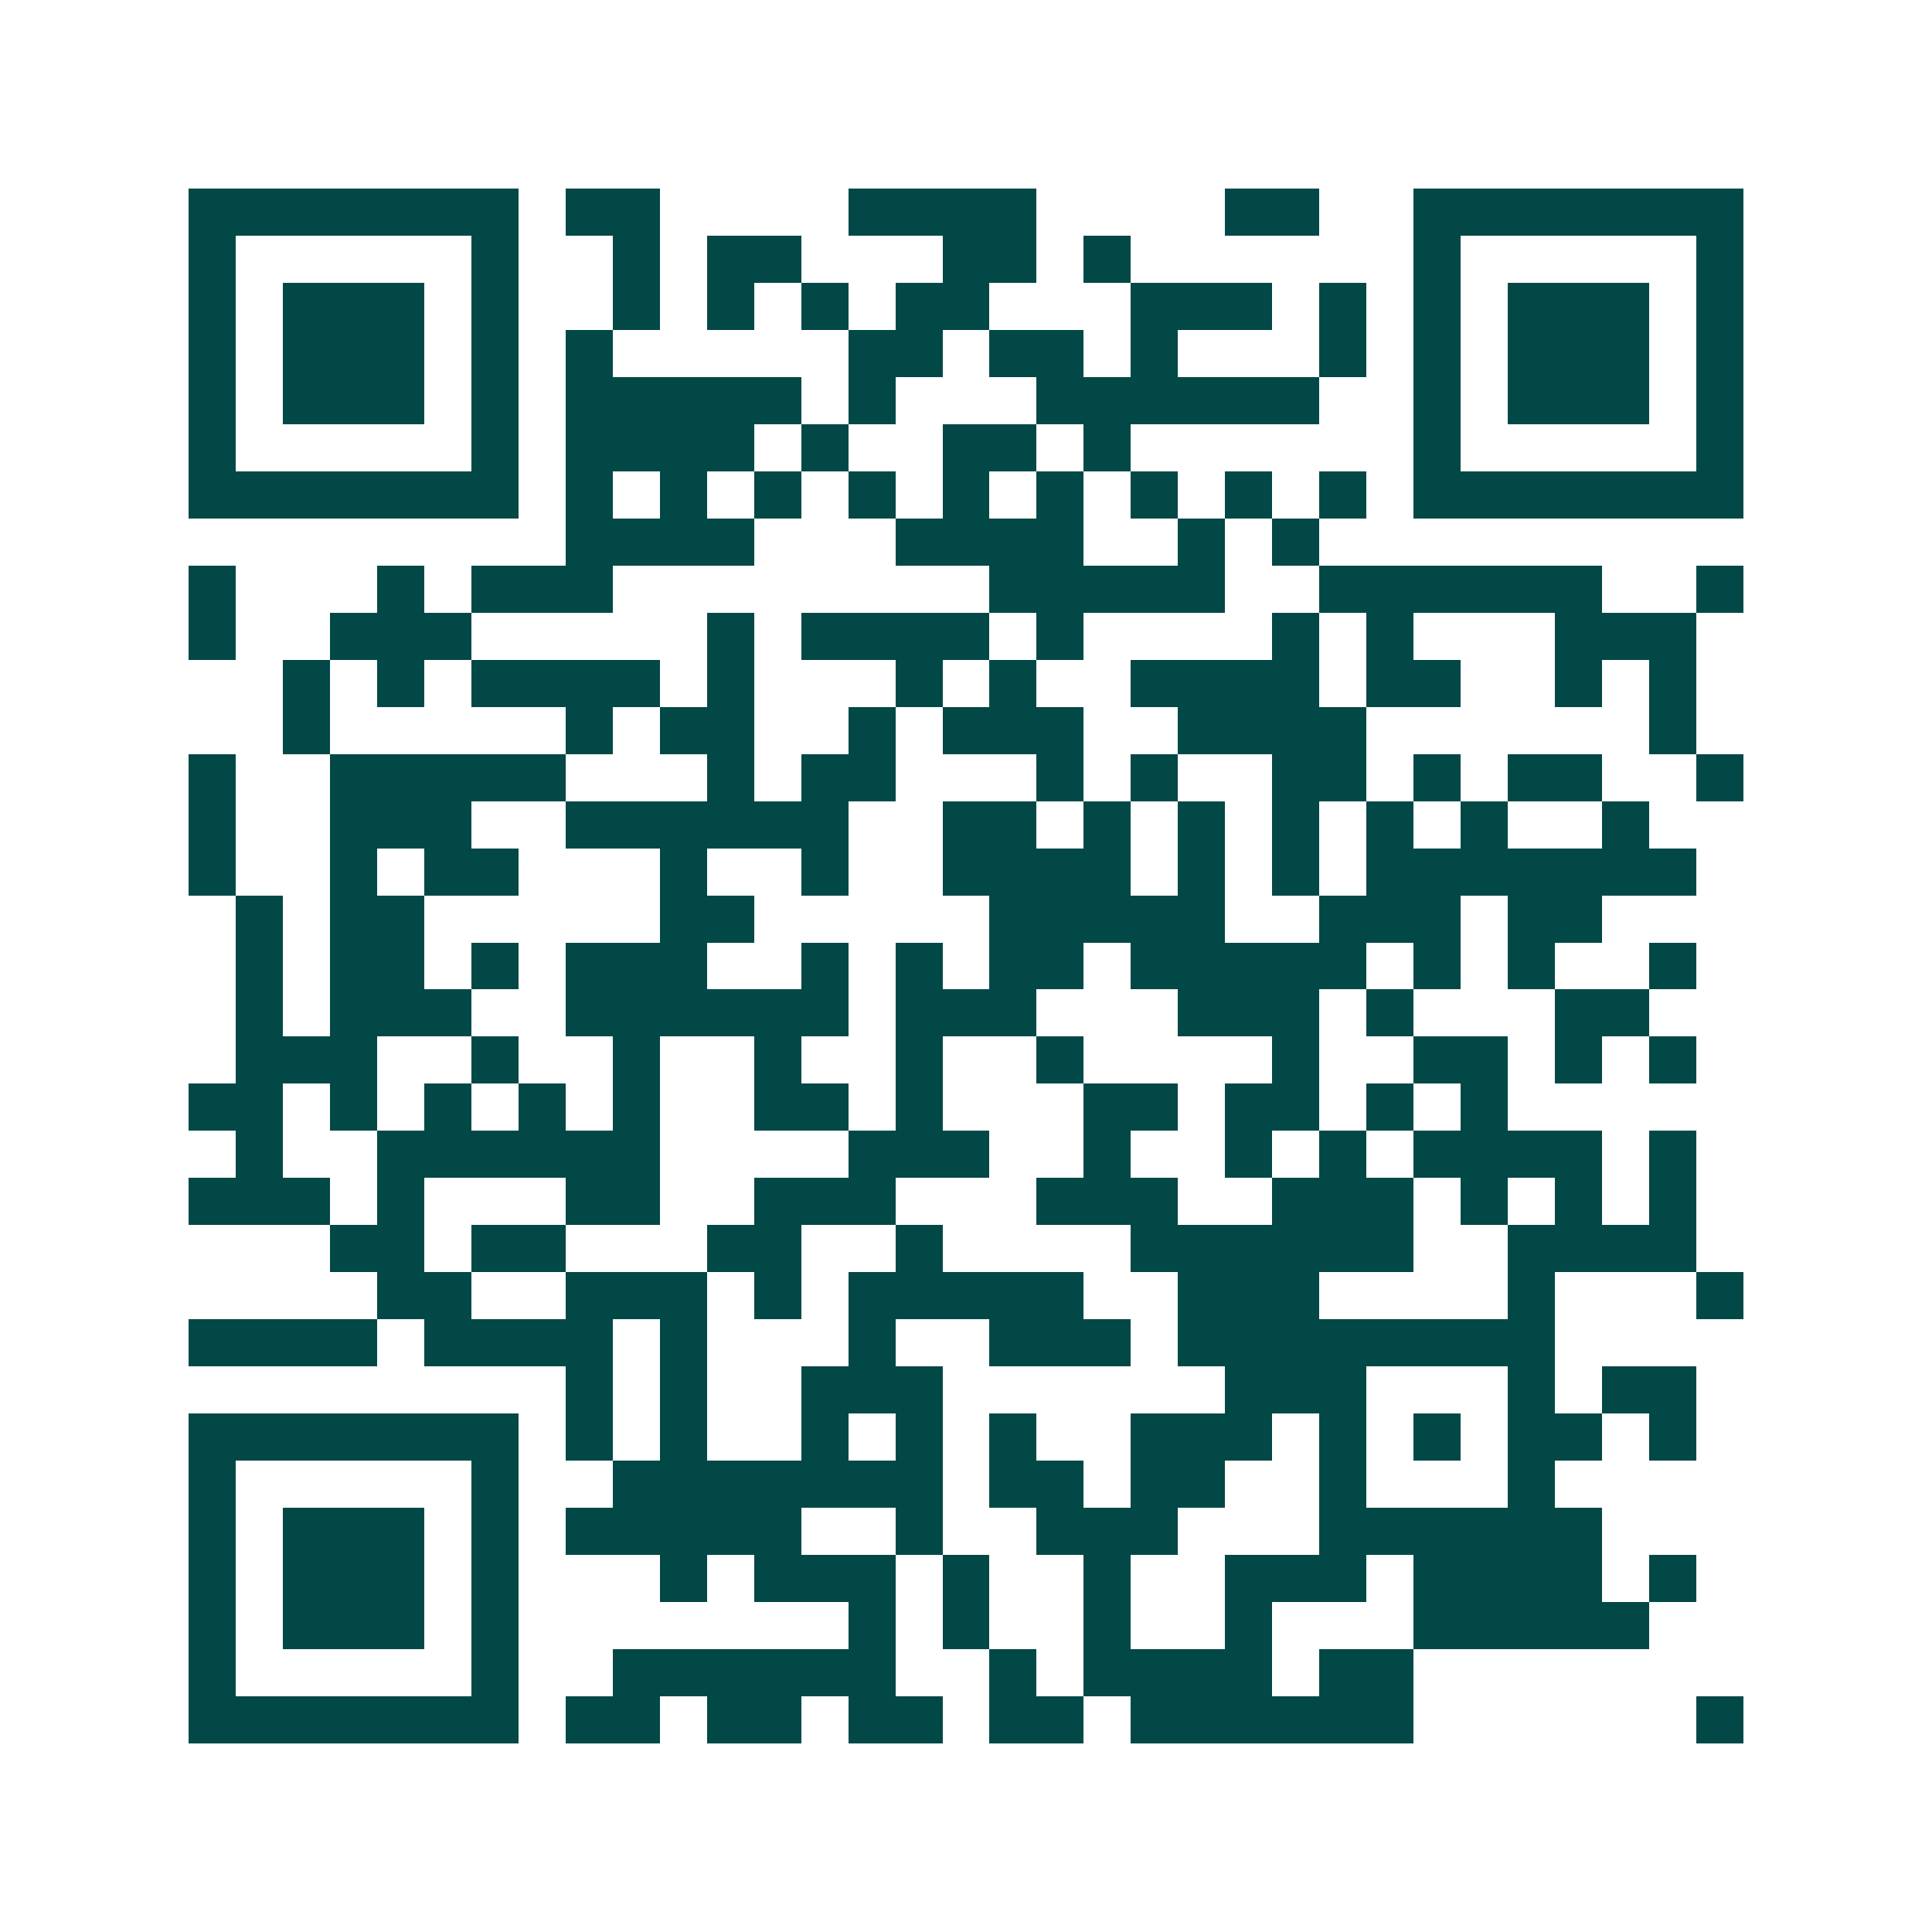 <svg xmlns="http://www.w3.org/2000/svg" width="200" height="200" viewBox="0 0 41 41" shape-rendering="crispEdges"><path fill="#ffffff" d="M0 0h41v41H0z"/><path stroke="#014847" d="M4 4.5h7m1 0h2m4 0h4m4 0h2m2 0h7M4 5.5h1m5 0h1m2 0h1m1 0h2m3 0h2m1 0h1m6 0h1m5 0h1M4 6.5h1m1 0h3m1 0h1m2 0h1m1 0h1m1 0h1m1 0h2m3 0h3m1 0h1m1 0h1m1 0h3m1 0h1M4 7.5h1m1 0h3m1 0h1m1 0h1m5 0h2m1 0h2m1 0h1m3 0h1m1 0h1m1 0h3m1 0h1M4 8.5h1m1 0h3m1 0h1m1 0h5m1 0h1m3 0h6m2 0h1m1 0h3m1 0h1M4 9.5h1m5 0h1m1 0h4m1 0h1m2 0h2m1 0h1m6 0h1m5 0h1M4 10.5h7m1 0h1m1 0h1m1 0h1m1 0h1m1 0h1m1 0h1m1 0h1m1 0h1m1 0h1m1 0h7M12 11.5h4m3 0h4m2 0h1m1 0h1M4 12.5h1m3 0h1m1 0h3m8 0h5m2 0h6m2 0h1M4 13.5h1m2 0h3m5 0h1m1 0h4m1 0h1m4 0h1m1 0h1m3 0h3M6 14.5h1m1 0h1m1 0h4m1 0h1m3 0h1m1 0h1m2 0h4m1 0h2m2 0h1m1 0h1M6 15.5h1m5 0h1m1 0h2m2 0h1m1 0h3m2 0h4m6 0h1M4 16.5h1m2 0h5m3 0h1m1 0h2m3 0h1m1 0h1m2 0h2m1 0h1m1 0h2m2 0h1M4 17.5h1m2 0h3m2 0h6m2 0h2m1 0h1m1 0h1m1 0h1m1 0h1m1 0h1m2 0h1M4 18.5h1m2 0h1m1 0h2m3 0h1m2 0h1m2 0h4m1 0h1m1 0h1m1 0h7M5 19.5h1m1 0h2m5 0h2m5 0h5m2 0h3m1 0h2M5 20.5h1m1 0h2m1 0h1m1 0h3m2 0h1m1 0h1m1 0h2m1 0h5m1 0h1m1 0h1m2 0h1M5 21.5h1m1 0h3m2 0h6m1 0h3m3 0h3m1 0h1m3 0h2M5 22.5h3m2 0h1m2 0h1m2 0h1m2 0h1m2 0h1m4 0h1m2 0h2m1 0h1m1 0h1M4 23.5h2m1 0h1m1 0h1m1 0h1m1 0h1m2 0h2m1 0h1m3 0h2m1 0h2m1 0h1m1 0h1M5 24.5h1m2 0h6m4 0h3m2 0h1m2 0h1m1 0h1m1 0h4m1 0h1M4 25.5h3m1 0h1m3 0h2m2 0h3m3 0h3m2 0h3m1 0h1m1 0h1m1 0h1M7 26.5h2m1 0h2m3 0h2m2 0h1m4 0h6m2 0h4M8 27.5h2m2 0h3m1 0h1m1 0h5m2 0h3m4 0h1m3 0h1M4 28.5h4m1 0h4m1 0h1m3 0h1m2 0h3m1 0h8M12 29.5h1m1 0h1m2 0h3m6 0h3m3 0h1m1 0h2M4 30.5h7m1 0h1m1 0h1m2 0h1m1 0h1m1 0h1m2 0h3m1 0h1m1 0h1m1 0h2m1 0h1M4 31.5h1m5 0h1m2 0h7m1 0h2m1 0h2m2 0h1m3 0h1M4 32.5h1m1 0h3m1 0h1m1 0h5m2 0h1m2 0h3m3 0h6M4 33.5h1m1 0h3m1 0h1m3 0h1m1 0h3m1 0h1m2 0h1m2 0h3m1 0h4m1 0h1M4 34.5h1m1 0h3m1 0h1m7 0h1m1 0h1m2 0h1m2 0h1m3 0h5M4 35.5h1m5 0h1m2 0h6m2 0h1m1 0h4m1 0h2M4 36.5h7m1 0h2m1 0h2m1 0h2m1 0h2m1 0h6m6 0h1"/></svg>

